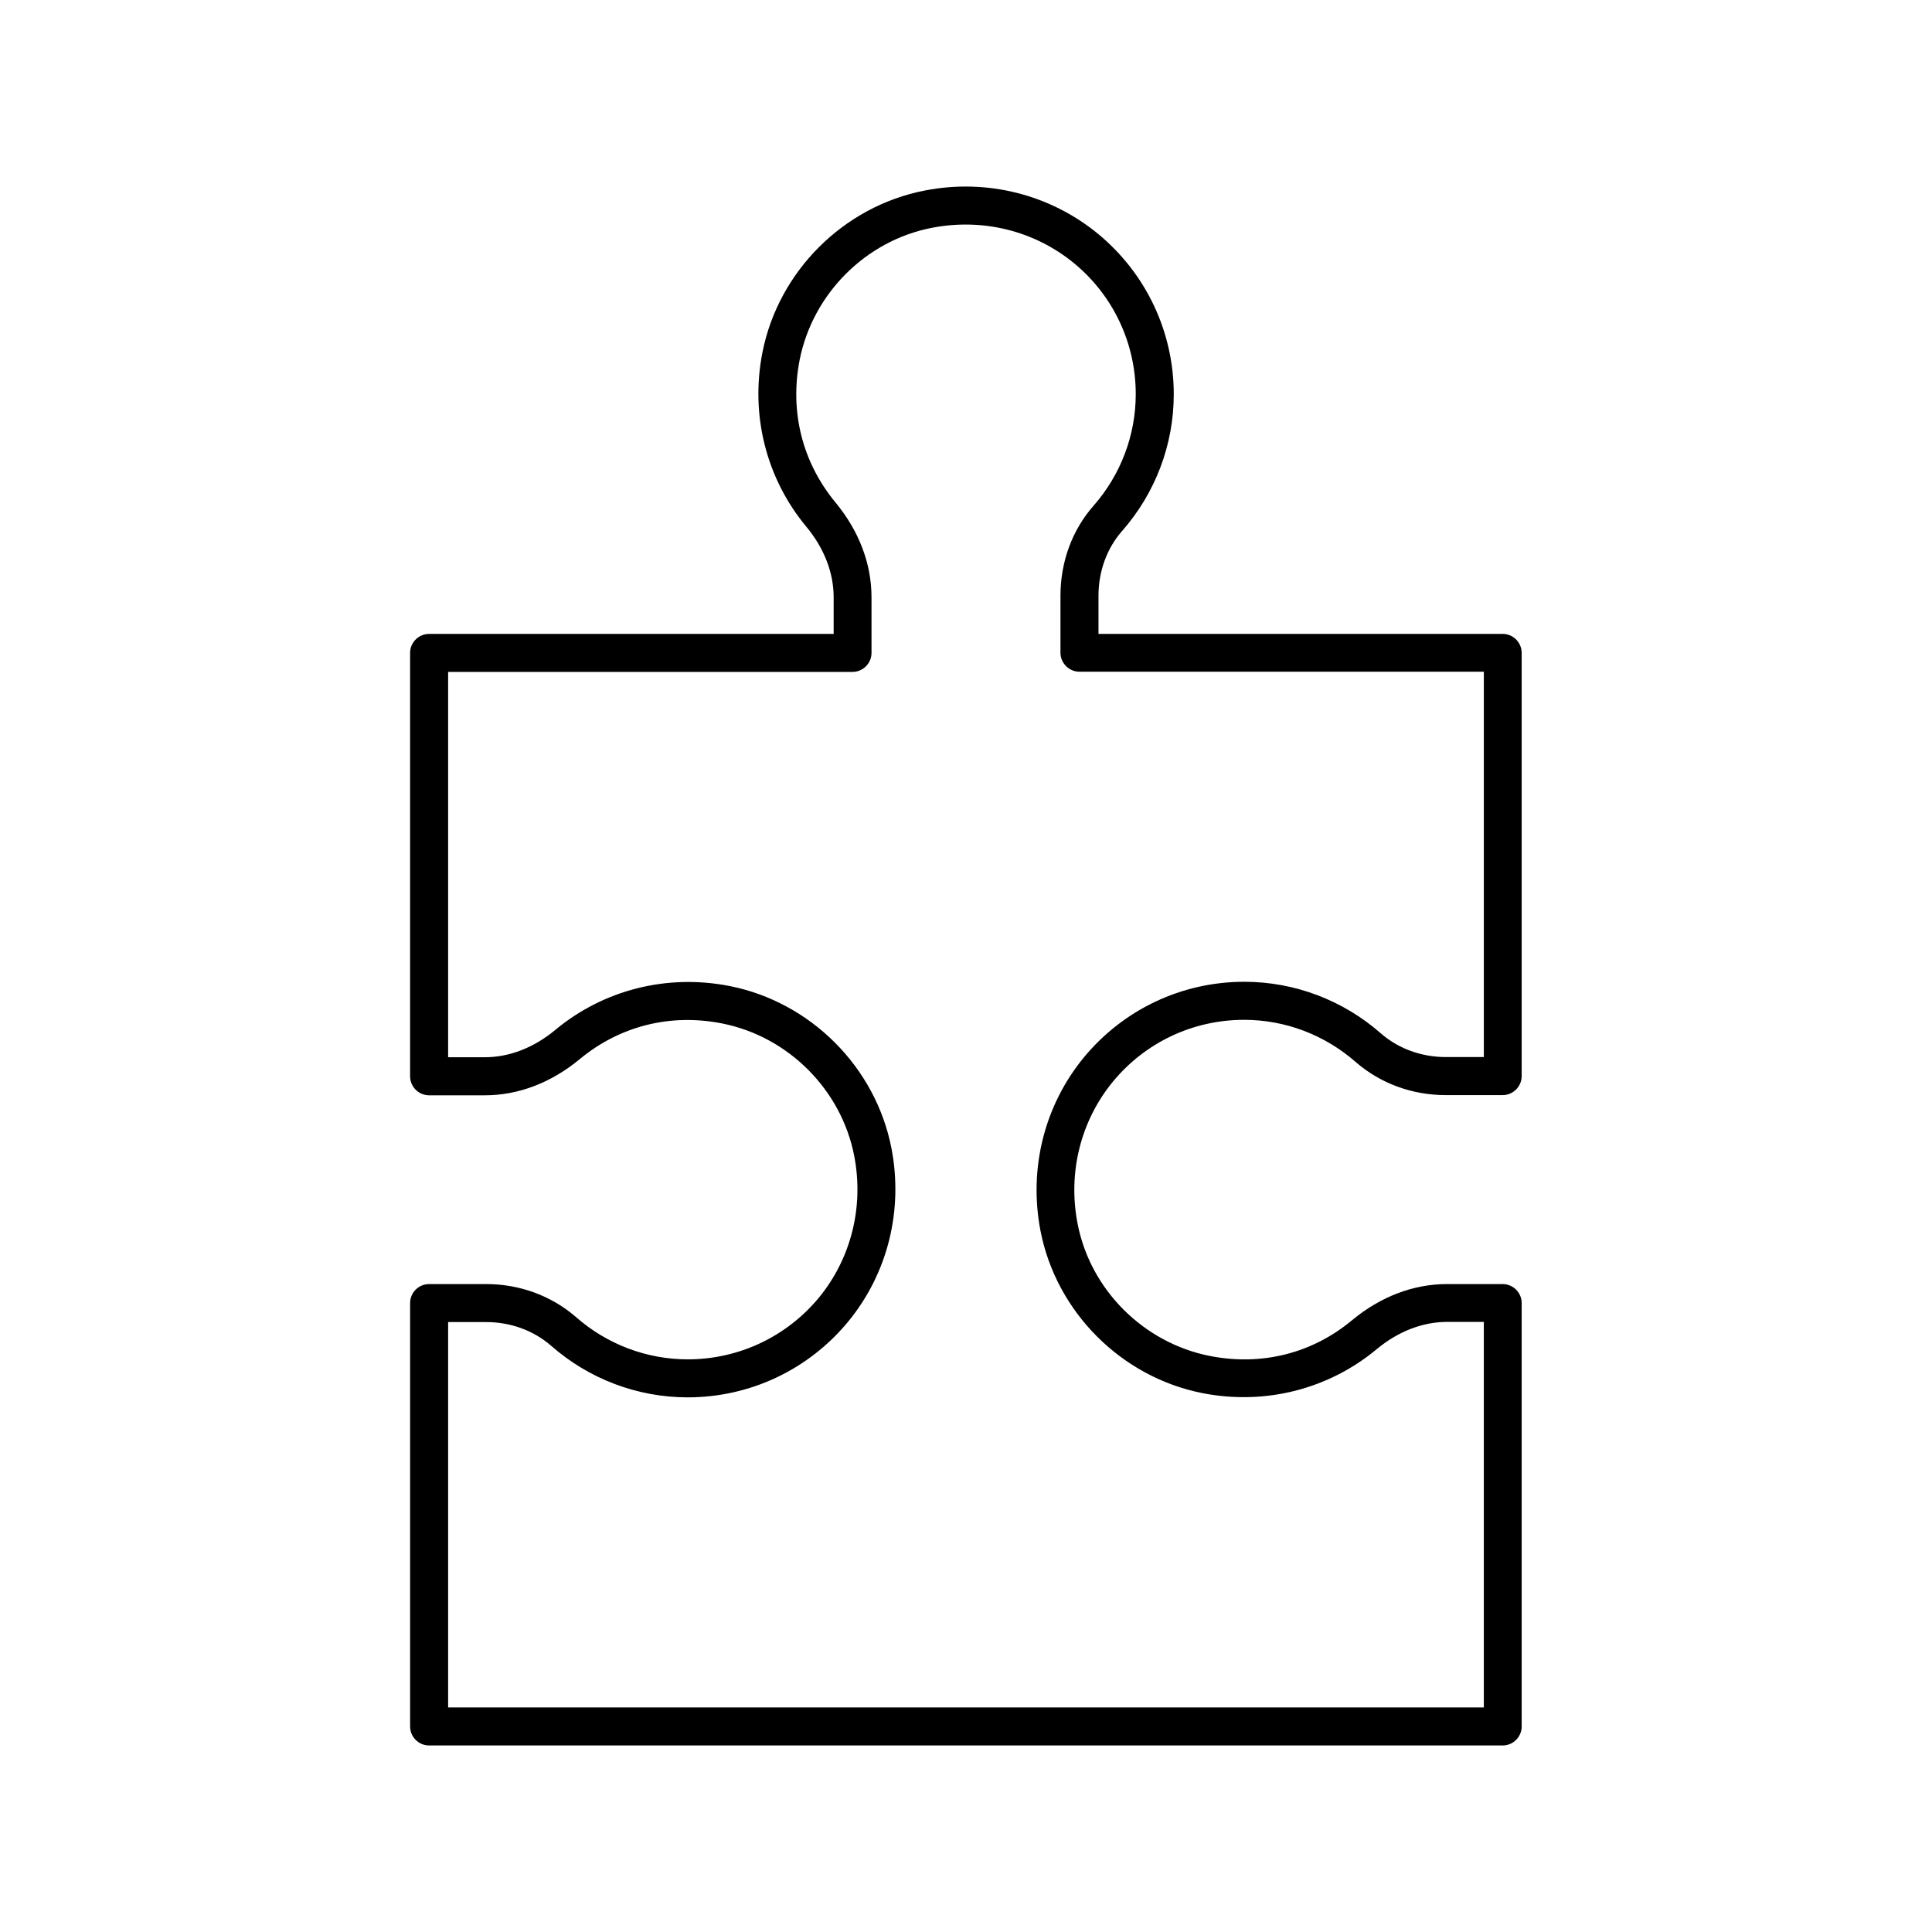 <?xml version="1.0" encoding="UTF-8"?>
<!-- Uploaded to: SVG Find, www.svgfind.com, Generator: SVG Find Mixer Tools -->
<svg fill="#000000" width="800px" height="800px" version="1.1" viewBox="144 144 512 512" xmlns="http://www.w3.org/2000/svg">
 <path d="m326.24 504.24c-10.883 0-21.363-3.981-29.574-11.184-6.5-5.644-14.914-8.766-23.832-8.766h-15.113c-2.769 0-5.039 2.266-5.039 5.039v112.2c0 2.769 2.266 5.039 5.039 5.039h284.5c2.769 0 5.039-2.266 5.039-5.039v-112.2c0-2.769-2.266-5.039-5.039-5.039h-14.711c-8.969 0-17.633 3.324-25.191 9.574-10.578 8.816-23.98 12.191-37.734 9.473-17.531-3.477-31.641-17.531-35.016-35.066-2.621-13.504 0.805-27.207 9.371-37.633 8.613-10.43 21.262-16.375 34.762-16.375 10.883 0 21.363 3.981 29.574 11.184 6.5 5.644 14.914 8.766 23.832 8.766h15.113c2.769 0 5.039-2.266 5.039-5.039v-112.15c0-2.769-2.266-5.039-5.039-5.039l-107.11 0.004v-10.078c0-6.5 2.215-12.594 6.246-17.18 8.816-10.027 13.703-22.871 13.703-36.223 0-16.523-7.305-31.992-20.051-42.523-12.746-10.48-29.523-14.711-45.949-11.488-21.512 4.18-38.793 21.41-43.023 42.977-3.223 16.523 1.008 33.301 11.637 46.098 4.734 5.691 7.254 12.191 7.254 18.742v9.672l-107.21 0.004c-2.769 0-5.039 2.266-5.039 5.039v112.2c0 2.769 2.266 5.039 5.039 5.039h14.711c8.969 0 17.633-3.324 25.191-9.574 10.578-8.766 23.98-12.191 37.734-9.473 17.531 3.477 31.59 17.531 35.016 35.066 2.621 13.504-0.805 27.207-9.371 37.633-8.617 10.379-21.262 16.324-34.762 16.324zm42.52-9.977c10.48-12.746 14.66-29.473 11.488-45.949-4.18-21.512-21.41-38.793-42.977-43.023-16.523-3.223-33.301 1.008-46.098 11.637-5.691 4.734-12.191 7.254-18.742 7.254h-9.672v-102.12h107.16c2.769 0 5.039-2.266 5.039-5.039v-14.711c0-8.969-3.324-17.633-9.574-25.191-8.766-10.629-12.141-24.031-9.473-37.734 3.477-17.531 17.531-31.641 35.066-35.016 13.504-2.621 27.207 0.805 37.633 9.371 10.43 8.566 16.375 21.262 16.375 34.711 0 10.883-3.981 21.363-11.184 29.574-5.644 6.398-8.766 14.863-8.766 23.832v15.113c0 2.769 2.266 5.039 5.039 5.039h107.16v102.12h-10.078c-6.449 0-12.543-2.215-17.18-6.246-10.027-8.816-22.871-13.703-36.223-13.703-16.523 0-31.992 7.305-42.523 20.051-10.48 12.746-14.66 29.473-11.488 45.949 4.18 21.512 21.41 38.793 42.977 43.023 16.523 3.223 33.301-1.008 46.098-11.637 5.691-4.734 12.191-7.254 18.742-7.254h9.672v102.17h-274.47v-102.12h10.078c6.449 0 12.543 2.215 17.18 6.246 10.027 8.816 22.871 13.703 36.223 13.703 16.523 0 31.992-7.305 42.52-20.051z"/>
</svg>